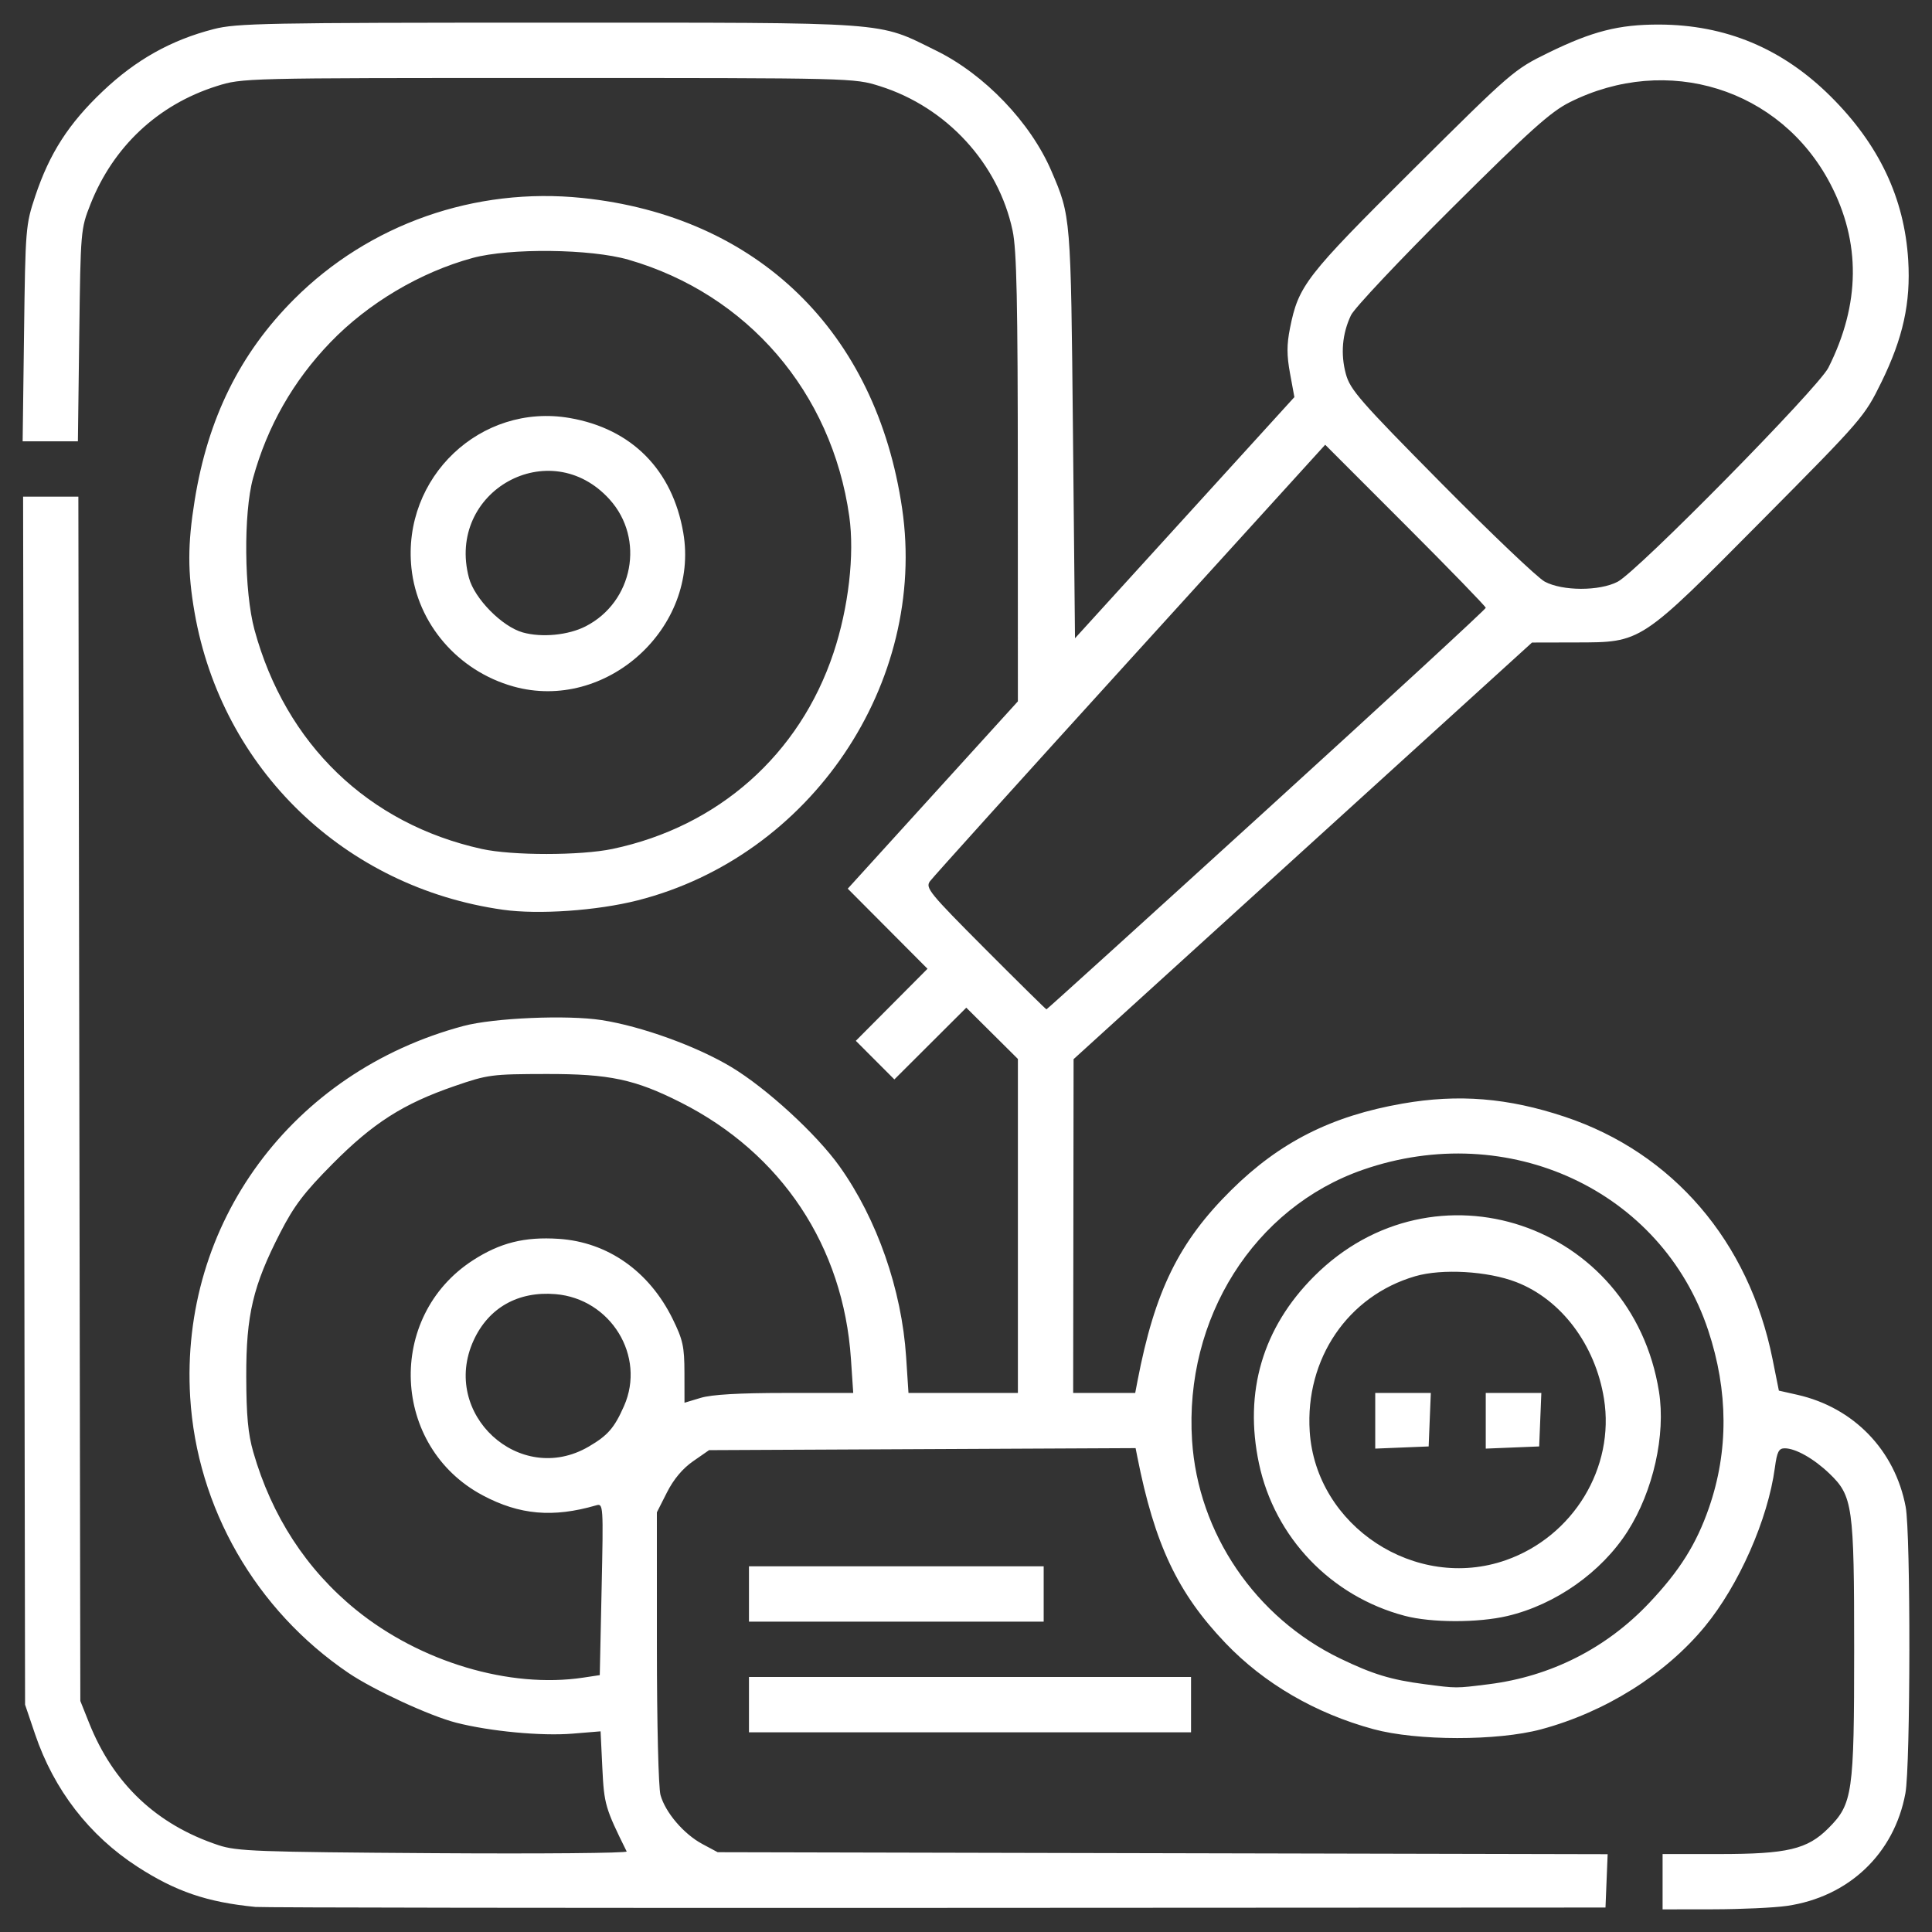 <svg version="1.1" xmlns="http://www.w3.org/2000/svg" width="1024" height="1024" viewBox="0 0 1024 1024">
<rect x="0" y="0" width="1024" height="1024" fill="#333333" stroke="none"/>
<path fill="#fff" d="M135.322 1010.709c-25.593-2.513-42.206-8.177-62.482-21.303-25.558-16.546-44.253-40.759-54.253-70.269l-5.3-15.64-1.044-640.27h29.288l1.044 638.316 4.685 11.73c12.87 32.227 35.775 53.851 68.537 64.705 9.722 3.221 20.511 3.622 113.937 4.239 56.759 0.375 102.846-0.028 102.416-0.896-11.375-22.96-11.973-25.013-12.898-44.245l-0.935-19.432-14.859 1.222c-16.488 1.356-43.783-1.215-61.721-5.814-13.898-3.564-43.742-17.342-56.973-26.303-49.225-33.34-80.428-87.678-83.964-146.214-5.544-91.794 53.836-172.454 144.842-196.746 16.051-4.284 55.030-5.945 73.222-3.119 21.144 3.285 50.342 13.848 68.67 24.843 18.693 11.214 45.243 35.573 57.464 52.72 19.837 27.833 32.934 65.33 35.266 100.965l1.25 19.1h57.99v-177.034l-27.352-27.176-38.118 38.022-20.432-20.458 37.994-38.185-42.272-42.456 90.172-99.28-0.030-118.279c-0.024-93.983-0.593-120.938-2.771-131.225-7.53-35.569-34.949-65.417-70.332-76.564-13.733-4.326-13.934-4.331-175.813-4.331-161.735 0-162.091 0.008-175.732 4.318-31.072 9.815-54.81 32.040-66.884 62.622-5.154 13.054-5.227 13.908-5.935 69.424l-0.716 56.207h-29.285l0.737-57.184c0.72-55.828 0.861-57.555 5.962-72.825 7.584-22.702 17.703-38.407 35.805-55.576 17.58-16.673 36.179-27.088 58.731-32.889 12.149-3.125 27.485-3.421 177.316-3.421 184.207 0 173.904-0.742 205.571 14.799 25.717 12.62 50.109 38.094 61.165 63.878 10.304 24.031 10.264 23.544 11.409 139.208l1.073 108.403 116.28-127.825-2.308-12.545c-1.766-9.597-1.773-15.227-0.029-23.963 4.521-22.644 8.28-27.492 65.125-83.988 52.434-52.113 53.586-53.108 71.838-62.032 23.265-11.375 37.333-14.965 58.499-14.929 35.393 0.061 65.479 12.628 91.059 38.035 25.667 25.494 39.153 53.954 41.158 86.859 1.375 22.561-2.746 41.28-14.244 64.714-8.96 18.26-10.021 19.488-62.979 72.897-65.155 65.709-63.935 64.906-98.793 64.986l-23.376 0.053-242.981 220.811-0.111 88.465-0.112 88.465h32.883l1.218-6.354c9.144-47.691 21.924-73.721 49.674-101.172 25.716-25.44 53.112-39.276 90.788-45.855 29.652-5.177 55.899-3.048 85.984 6.977 57.305 19.094 97.614 66.1 110.136 128.437l3.359 16.723 9.781 2.206c29.884 6.739 51.785 29.4 57.43 59.423 2.686 14.288 2.567 137.085-0.147 151.787-5.914 32.035-30.018 54.939-62.812 59.689-6.703 0.971-24.269 1.783-39.035 1.804l-26.848 0.039v-29.325h29.91c36.203 0 46.782-2.498 57.955-13.685 12.88-12.896 13.668-18.364 13.668-94.819 0-76.030-0.741-81.294-13.121-93.171-8.243-7.909-17.931-13.378-23.698-13.378-3.13 0-4.068 1.851-5.198 10.264-3.68 27.392-19.057 62.265-37.124 84.197-20.898 25.367-52.782 45.379-86.828 54.498-23.162 6.203-65.797 6.152-88.842-0.107-30.698-8.338-57.89-24.156-78.387-45.603-25.394-26.569-37.576-52.326-46.773-98.897l-0.878-4.445-226.068 1.070-8.465 5.877c-5.543 3.849-10.318 9.537-13.835 16.48l-5.37 10.602 0.012 71.497c0.006 40.36 0.839 74.476 1.912 78.339 2.574 9.262 12.339 20.689 22.185 25.961l8.109 4.342 471.716 1.054-1.146 28.271-354.392 0.178c-194.916 0.098-357.467-0.123-361.226-0.492zM789.077 892.673c32.854-4.125 62.287-19.029 84.997-43.042 16.17-17.097 25-31.147 31.701-50.442 10.436-30.047 10.3-61.882-0.404-94.127-24.591-74.082-105.86-111.865-182.979-85.070-57.705 20.050-94.76 78.77-90.57 143.524 3.18 49.139 33.571 93.854 78.531 115.542 17.287 8.339 26.903 11.262 44.691 13.586 17.169 2.243 16.401 2.242 34.032 0.029zM744.525 856.414c-39.1-10.329-68.947-41.526-77.25-80.746-8.035-37.954 1.959-71.9 29.195-99.171 63.482-63.562 168.537-28.461 182.824 61.084 3.651 22.883-3.059 52.766-16.623 74.029-13.845 21.704-38.211 38.882-63.676 44.892-15.591 3.68-40.358 3.64-54.471-0.088zM798.156 826.914c35.712-12.55 57.865-49.024 51.986-85.592-4.598-28.6-22.691-52.619-46.559-61.81-15.119-5.822-39.283-7.217-53.471-3.087-35.722 10.398-58.406 43.749-55.939 82.243 3.22 50.236 56.23 85.028 103.983 68.247zM728.904 753.045v-14.748h29.46l-1.147 28.348-28.312 1.149zM787.481 753.045v-14.748h29.46l-1.147 28.348-28.312 1.149zM309.101 889.177l8.787-1.321 0.976-45.557c0.961-44.858 0.916-45.539-2.929-44.424-22.862 6.63-40.548 5.074-60.046-5.285-48.503-25.768-51.419-94.718-5.269-124.583 14.407-9.324 27.411-12.58 45.505-11.396 25.971 1.699 47.964 17.162 60.408 42.472 5.425 11.033 6.216 14.649 6.238 28.518l0.025 15.882 8.609-2.593c5.809-1.75 20.352-2.593 44.716-2.593h36.107l-1.217-18.084c-4.014-59.626-36.729-108.901-90.235-135.912-24.306-12.27-37.78-15.12-71.2-15.060-29.040 0.052-31.016 0.313-48.814 6.454-27.099 9.349-42.988 19.493-64.513 41.188-15.053 15.172-20.375 22.176-27.733 36.503-14.414 28.064-18.075 43.546-17.999 76.113 0.048 20.749 0.947 30.444 3.714 40.078 9.763 33.986 28.21 62.329 54.43 83.629 34.073 27.68 81.462 41.833 120.44 35.972zM312.032 766.729c10.132-5.922 13.574-9.878 18.711-21.506 11.669-26.412-7-56.873-36.35-59.31-19.794-1.644-35.455 7.219-43.379 24.549-17.751 38.822 24.385 77.677 61.018 56.266zM671.335 429.211c63.881-58.17 116.147-106.344 116.147-107.054s-19.148-20.447-42.551-43.861l-42.551-42.571-103.404 113.819c-56.872 62.6-104.618 115.51-106.102 117.577-2.49 3.469-0.238 6.224 29.266 35.806 17.58 17.627 32.208 32.049 32.506 32.049s52.808-47.594 116.688-105.764zM857.364 308.353c10.546-5.457 106.294-102.704 111.711-113.459 16.973-33.702 17.292-66.494 0.948-97.635-26.412-50.325-86.326-69.004-138.070-43.045-10.102 5.068-21.068 14.918-62.474 56.119-27.622 27.484-51.665 53.019-53.431 56.744-4.651 9.814-5.584 20.53-2.71 31.137 2.261 8.343 7.432 14.262 50.535 57.84 26.409 26.7 51.091 50.195 54.85 52.21 9.427 5.055 28.957 5.1 38.641 0.089zM396.966 903.496v-14.663h234.309v29.325h-234.309zM396.966 844.846v-14.663h156.206v29.325h-156.206zM266.632 482.187c-83.944-11.809-149.048-74.557-163.51-157.591-3.725-21.387-3.71-36.007 0.062-59.415 7.011-43.514 23.972-77.844 52.64-106.549 39.831-39.881 95.966-59.606 152.838-53.706 92.817 9.629 155.742 70.76 169.496 164.664 13.559 92.576-48.416 184.319-140.266 207.64-21.481 5.454-52.425 7.606-71.26 4.957zM324.654 449.945c56.12-11.82 99.163-50.007 117.118-103.905 7.978-23.948 11.227-52.076 8.361-72.37-9.298-65.832-54.016-117.81-117.017-136.014-20.035-5.789-62.935-6.276-82.592-0.938-27.701 7.523-55.397 23.948-75.394 44.712-19.758 20.517-33.42 44.505-41.017 72.021-5.116 18.531-4.721 60.161 0.763 80.339 16.488 60.663 60.323 102.918 120.529 116.182 16.11 3.549 52.338 3.535 69.249-0.026zM272.049 363.829c-29.354-8.231-50.902-33.288-53.98-62.772-5.015-48.040 36.734-87.625 83.854-79.509 32.919 5.67 54.524 27.501 60.238 60.869 8.627 50.37-40.982 95.189-90.113 81.413zM310.432 331.95c25.18-12.927 31.503-46.326 12.72-67.185-31.636-35.133-86.824-4.443-74.602 41.486 2.94 11.047 17.579 25.897 28.546 28.958 10.112 2.822 24.168 1.448 33.335-3.258z"></path>
</svg>